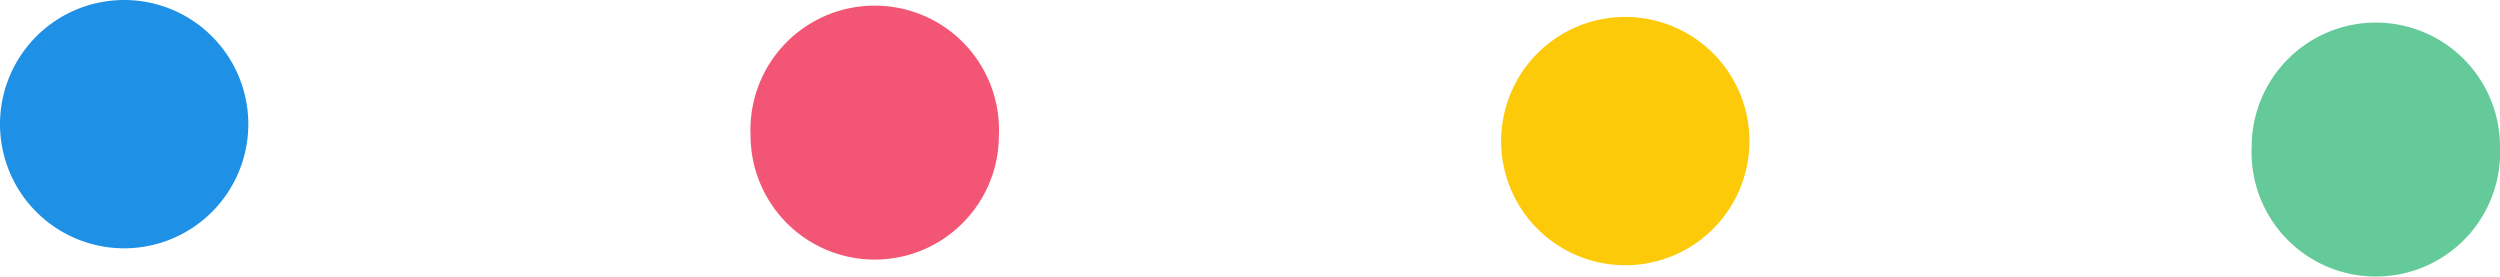 <svg xmlns="http://www.w3.org/2000/svg" viewBox="0 0 44.3 4.9"><defs><style>.adbd4328-5715-42b1-b8dd-0872c5dc68b9{fill:#1e90e6;}.adbd4328-5715-42b1-b8dd-0872c5dc68b9,.b037ebdb-bc8e-4e94-9fd9-28784764cb6d,.e4c398d5-f414-40c1-a886-1150452ecb42,.f8c34f9d-6f53-44c9-9911-42772bb3b588{fill-rule:evenodd;}.e4c398d5-f414-40c1-a886-1150452ecb42{fill:#f35574;}.b037ebdb-bc8e-4e94-9fd9-28784764cb6d{fill:#fcca08;}.f8c34f9d-6f53-44c9-9911-42772bb3b588{fill:#65ca99;}</style></defs><g id="ed083c60-f651-4561-8ee9-fb612be3c550" data-name="Layer 2"><g id="a607031f-0fe1-44fd-ada1-e484fe5df256" data-name="Layer 1"><path class="adbd4328-5715-42b1-b8dd-0872c5dc68b9" d="M2.2,0A2.2,2.2,0,0,1,4.4,2.2,2.2,2.2,0,0,1,2.2,4.4,2.2,2.2,0,0,1,0,2.2,2.2,2.2,0,0,1,2.2,0"/><path class="e4c398d5-f414-40c1-a886-1150452ecb42" d="M15.5.1a2.2,2.2,0,0,1,2.2,2.3,2.2,2.2,0,0,1-4.4,0A2.2,2.2,0,0,1,15.5.1"/><path class="b037ebdb-bc8e-4e94-9fd9-28784764cb6d" d="M28.8.3A2.2,2.2,0,0,1,31,2.5a2.2,2.2,0,1,1-4.4,0A2.2,2.2,0,0,1,28.8.3"/><path class="f8c34f9d-6f53-44c9-9911-42772bb3b588" d="M42.1.4a2.2,2.2,0,0,1,2.2,2.2,2.2,2.2,0,0,1-2.2,2.3,2.2,2.2,0,0,1-2.2-2.3A2.2,2.2,0,0,1,42.1.4"/></g></g></svg>